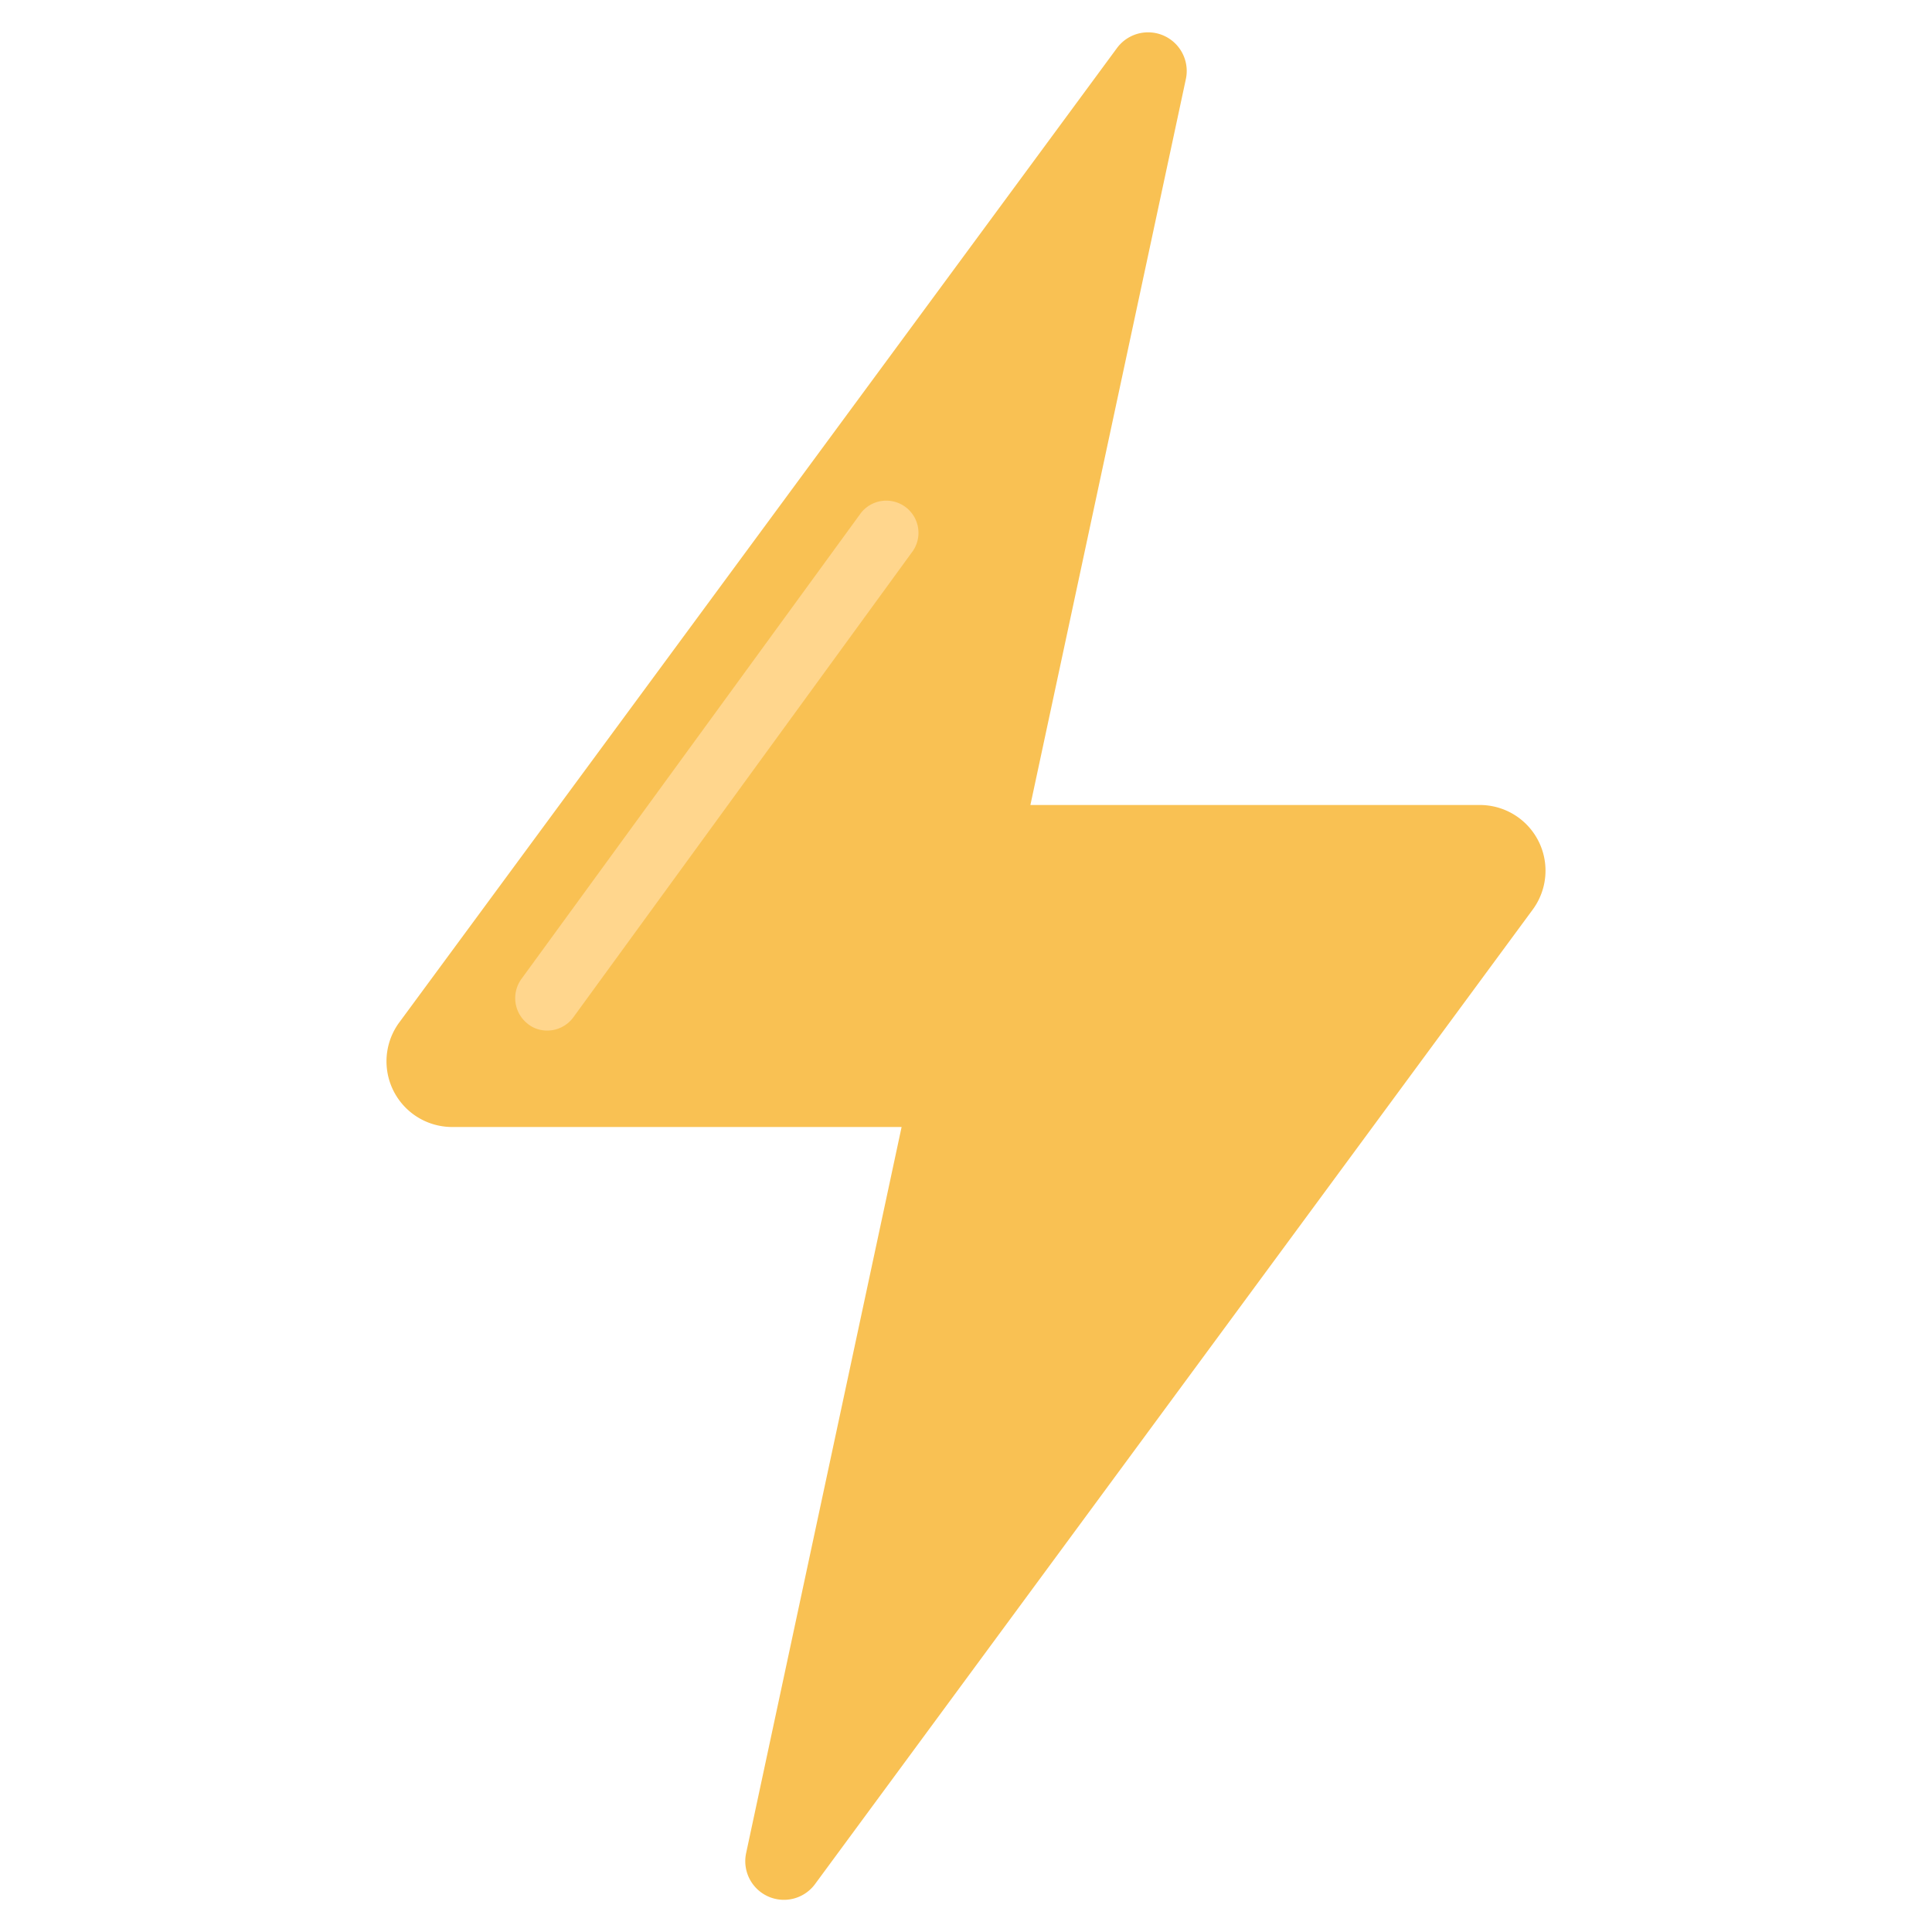 <?xml version="1.0" encoding="UTF-8"?>
<svg xmlns="http://www.w3.org/2000/svg" id="Icons" height="512" viewBox="0 0 60 60" width="512">
  <path d="m23.174 57.54 4.826-22.54h-13.958a2.039 2.039 0 0 1 -1.642-3.248l22.283-30.252a1.2 1.2 0 0 1 2.143.965l-4.826 22.535h13.958a2.039 2.039 0 0 1 1.642 3.248l-22.283 30.257a1.2 1.2 0 0 1 -2.143-.965z" fill="#f9c153"></path>
  <path d="m28.358 17.1-10.55 14.49a1.006 1.006 0 0 1 -1.11.371.9.9 0 0 1 -.29-.151 1.013 1.013 0 0 1 -.22-1.4l10.55-14.48a1 1 0 0 1 1.62 1.17z" fill="#ffd68d"></path>
</svg>
